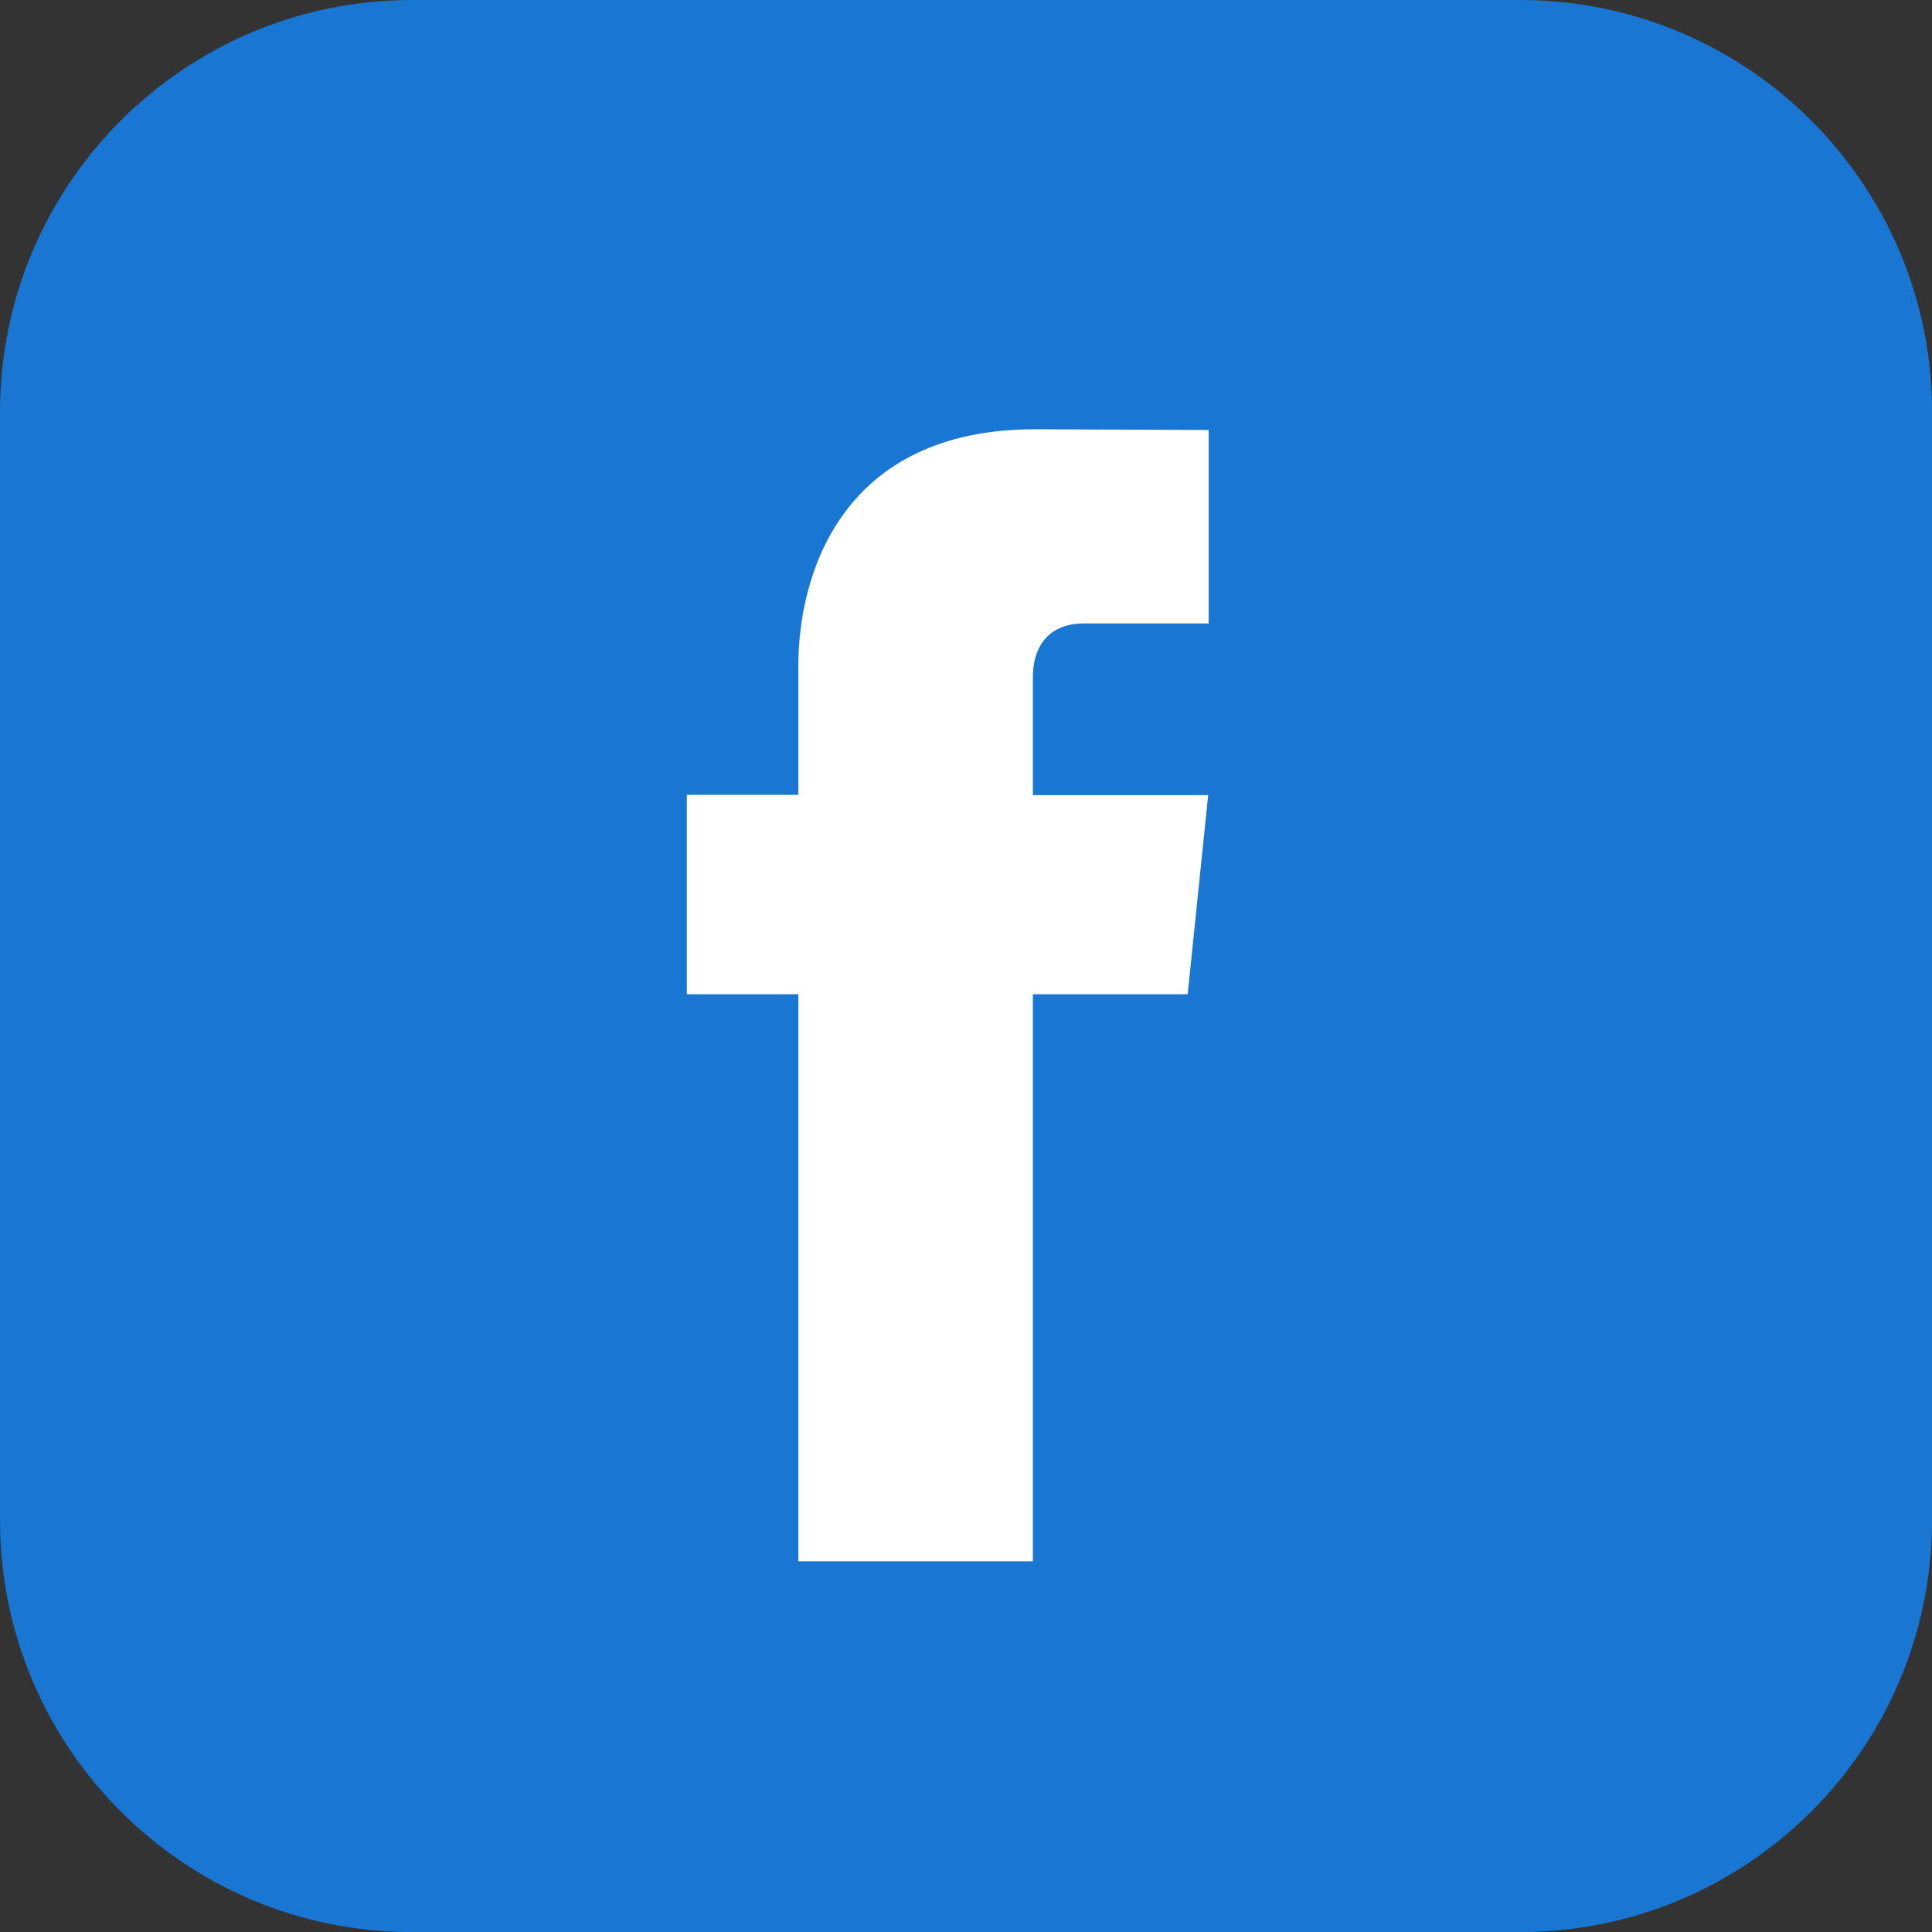 <svg width="50" height="50" viewBox="0 0 50 50" fill="none" xmlns="http://www.w3.org/2000/svg">
<rect x="0" y="0" width="50" height="50" fill="#333333" stroke="none"/>
<g clip-path="url(#clip0_909_46)">
<path d="M39.338 0H10.664C4.774 0 0 4.774 0 10.664V39.338C0 45.228 4.774 50.002 10.664 50.002H39.338C45.228 50.002 50.002 45.228 50.002 39.338V10.664C50.002 4.774 45.228 0 39.338 0Z" fill="#1976D2"/>
<path fill-rule="evenodd" clip-rule="evenodd" d="M30.737 25.73H26.731V40.406H20.661V25.73H17.775V20.571H20.661V17.233C20.661 14.847 21.794 11.109 26.786 11.109L31.28 11.128V16.135H28.019C27.483 16.135 26.731 16.402 26.731 17.54V20.577H31.268L30.737 25.73Z" fill="white"/>
</g>
<defs>
<clipPath id="clip0_909_46">
<rect width="50" height="50" fill="white"/>
</clipPath>
</defs>
</svg>
